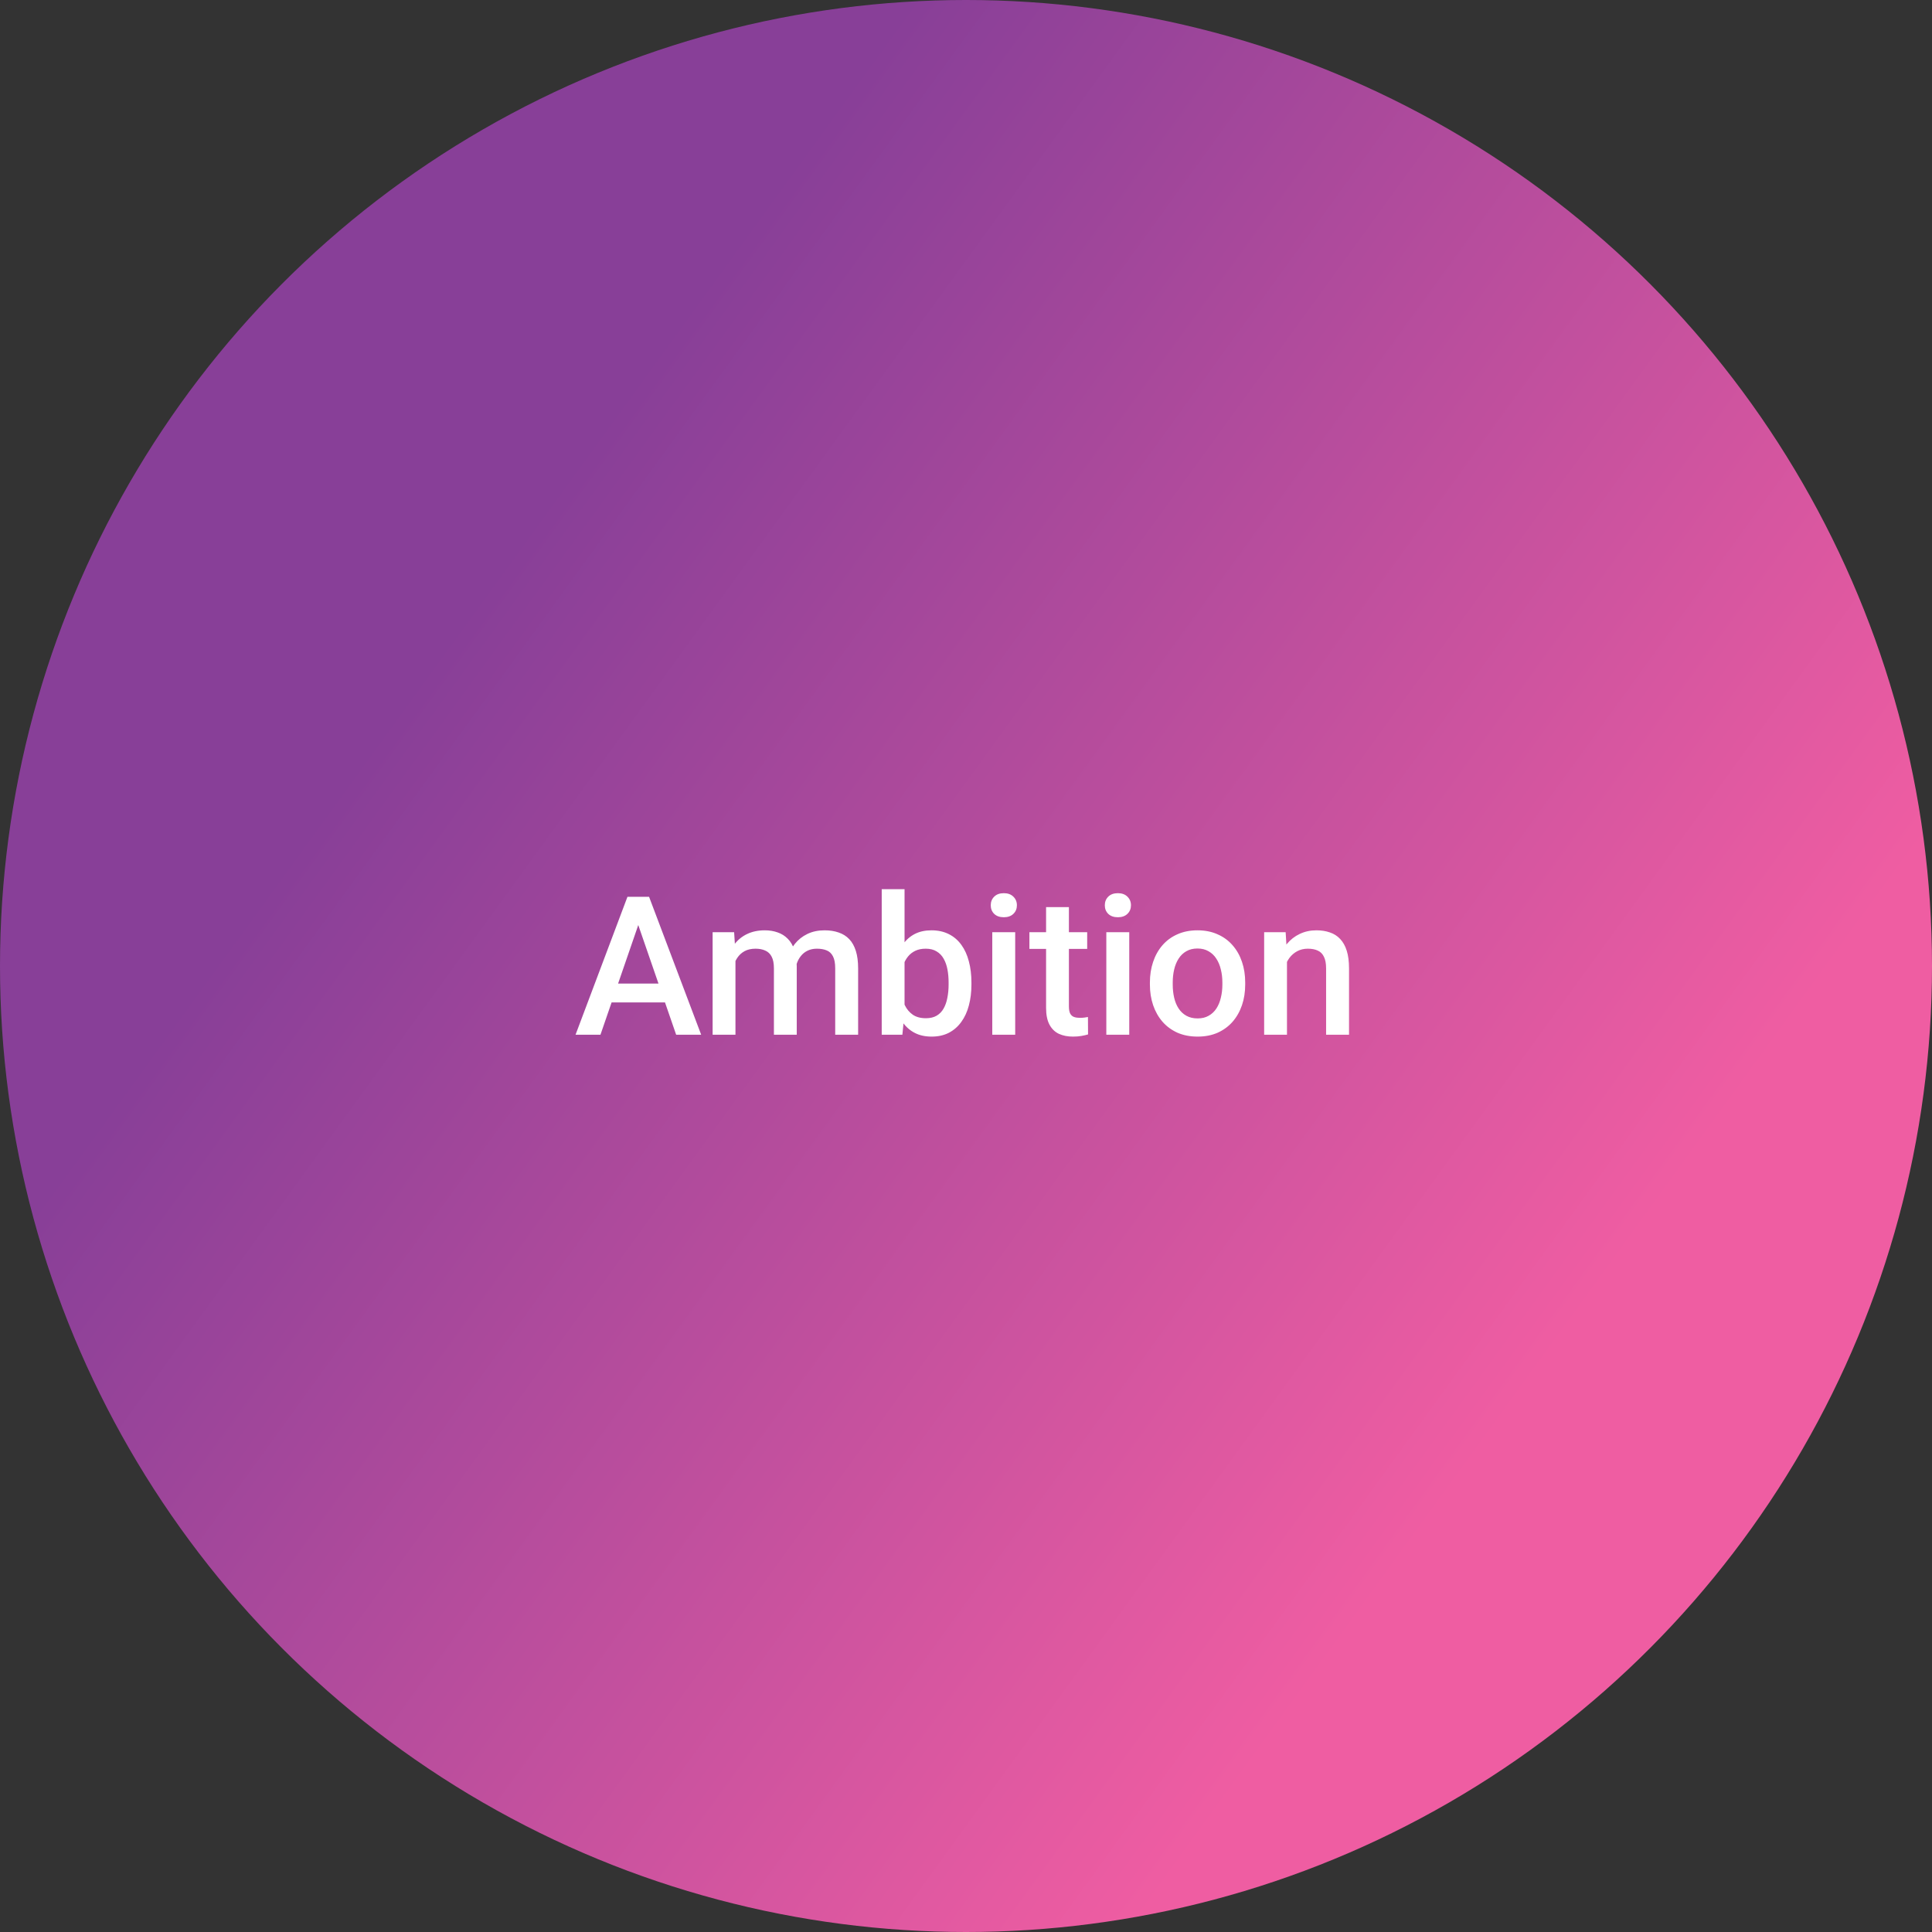 <svg width="239" height="239" viewBox="0 0 239 239" fill="none" xmlns="http://www.w3.org/2000/svg">
<rect x="0" y="0" width="239" height="239" fill="#333333" stroke="none"/>
<circle cx="119.5" cy="119.5" r="119.5" fill="url(#paint0_linear_487_1581)"/>
<path d="M79.379 113.211L74.281 128H71.199L77.621 110.938H79.59L79.379 113.211ZM83.644 128L78.535 113.211L78.312 110.938H80.293L86.738 128H83.644ZM83.398 121.672V124.004H74.117V121.672H83.398ZM90.981 117.898V128H88.156V115.32H90.816L90.981 117.898ZM90.523 121.191L89.562 121.18C89.562 120.305 89.672 119.496 89.891 118.754C90.109 118.012 90.43 117.367 90.852 116.82C91.273 116.266 91.797 115.84 92.422 115.543C93.055 115.238 93.785 115.086 94.613 115.086C95.191 115.086 95.719 115.172 96.195 115.344C96.68 115.508 97.098 115.77 97.449 116.129C97.809 116.488 98.082 116.949 98.269 117.512C98.465 118.074 98.562 118.754 98.562 119.551V128H95.738V119.797C95.738 119.18 95.644 118.695 95.457 118.344C95.277 117.992 95.016 117.742 94.672 117.594C94.336 117.438 93.934 117.359 93.465 117.359C92.934 117.359 92.481 117.461 92.106 117.664C91.738 117.867 91.438 118.145 91.203 118.496C90.969 118.848 90.797 119.254 90.688 119.715C90.578 120.176 90.523 120.668 90.523 121.191ZM98.387 120.441L97.062 120.734C97.062 119.969 97.168 119.246 97.379 118.566C97.598 117.879 97.914 117.277 98.328 116.762C98.75 116.238 99.269 115.828 99.887 115.531C100.504 115.234 101.211 115.086 102.008 115.086C102.656 115.086 103.234 115.176 103.742 115.355C104.258 115.527 104.695 115.801 105.055 116.176C105.414 116.551 105.688 117.039 105.875 117.641C106.062 118.234 106.156 118.953 106.156 119.797V128H103.32V119.785C103.32 119.145 103.227 118.648 103.039 118.297C102.859 117.945 102.602 117.703 102.266 117.57C101.93 117.43 101.527 117.359 101.059 117.359C100.621 117.359 100.234 117.441 99.898 117.605C99.57 117.762 99.293 117.984 99.066 118.273C98.84 118.555 98.668 118.879 98.551 119.246C98.441 119.613 98.387 120.012 98.387 120.441ZM109.074 110H111.898V125.293L111.629 128H109.074V110ZM120.172 121.543V121.789C120.172 122.727 120.066 123.59 119.855 124.379C119.652 125.16 119.34 125.84 118.918 126.418C118.504 126.996 117.988 127.445 117.371 127.766C116.762 128.078 116.055 128.234 115.25 128.234C114.461 128.234 113.773 128.086 113.188 127.789C112.602 127.492 112.109 127.07 111.711 126.523C111.32 125.977 111.004 125.324 110.762 124.566C110.52 123.809 110.348 122.973 110.246 122.059V121.273C110.348 120.352 110.52 119.516 110.762 118.766C111.004 118.008 111.32 117.355 111.711 116.809C112.109 116.254 112.598 115.828 113.176 115.531C113.762 115.234 114.445 115.086 115.227 115.086C116.039 115.086 116.754 115.242 117.371 115.555C117.996 115.867 118.516 116.312 118.93 116.891C119.344 117.461 119.652 118.141 119.855 118.93C120.066 119.719 120.172 120.59 120.172 121.543ZM117.348 121.789V121.543C117.348 120.973 117.301 120.438 117.207 119.938C117.113 119.43 116.957 118.984 116.738 118.602C116.527 118.219 116.238 117.918 115.871 117.699C115.512 117.473 115.062 117.359 114.523 117.359C114.023 117.359 113.594 117.445 113.234 117.617C112.875 117.789 112.574 118.023 112.332 118.32C112.09 118.617 111.898 118.961 111.758 119.352C111.625 119.742 111.535 120.164 111.488 120.617V122.738C111.559 123.324 111.707 123.863 111.934 124.355C112.168 124.84 112.496 125.23 112.918 125.527C113.34 125.816 113.883 125.961 114.547 125.961C115.07 125.961 115.512 125.855 115.871 125.645C116.23 125.434 116.516 125.141 116.727 124.766C116.945 124.383 117.102 123.938 117.195 123.43C117.297 122.922 117.348 122.375 117.348 121.789ZM125.586 115.32V128H122.75V115.32H125.586ZM122.562 111.992C122.562 111.562 122.703 111.207 122.984 110.926C123.273 110.637 123.672 110.492 124.18 110.492C124.68 110.492 125.074 110.637 125.363 110.926C125.652 111.207 125.797 111.562 125.797 111.992C125.797 112.414 125.652 112.766 125.363 113.047C125.074 113.328 124.68 113.469 124.18 113.469C123.672 113.469 123.273 113.328 122.984 113.047C122.703 112.766 122.562 112.414 122.562 111.992ZM134.492 115.32V117.383H127.344V115.32H134.492ZM129.406 112.215H132.23V124.496C132.23 124.887 132.285 125.188 132.395 125.398C132.512 125.602 132.672 125.738 132.875 125.809C133.078 125.879 133.316 125.914 133.59 125.914C133.785 125.914 133.973 125.902 134.152 125.879C134.332 125.855 134.477 125.832 134.586 125.809L134.598 127.965C134.363 128.035 134.09 128.098 133.777 128.152C133.473 128.207 133.121 128.234 132.723 128.234C132.074 128.234 131.5 128.121 131 127.895C130.5 127.66 130.109 127.281 129.828 126.758C129.547 126.234 129.406 125.539 129.406 124.672V112.215ZM139.695 115.32V128H136.859V115.32H139.695ZM136.672 111.992C136.672 111.562 136.812 111.207 137.094 110.926C137.383 110.637 137.781 110.492 138.289 110.492C138.789 110.492 139.184 110.637 139.473 110.926C139.762 111.207 139.906 111.562 139.906 111.992C139.906 112.414 139.762 112.766 139.473 113.047C139.184 113.328 138.789 113.469 138.289 113.469C137.781 113.469 137.383 113.328 137.094 113.047C136.812 112.766 136.672 112.414 136.672 111.992ZM142.25 121.801V121.531C142.25 120.617 142.383 119.77 142.648 118.988C142.914 118.199 143.297 117.516 143.797 116.938C144.305 116.352 144.922 115.898 145.648 115.578C146.383 115.25 147.211 115.086 148.133 115.086C149.062 115.086 149.891 115.25 150.617 115.578C151.352 115.898 151.973 116.352 152.48 116.938C152.988 117.516 153.375 118.199 153.641 118.988C153.906 119.77 154.039 120.617 154.039 121.531V121.801C154.039 122.715 153.906 123.562 153.641 124.344C153.375 125.125 152.988 125.809 152.48 126.395C151.973 126.973 151.355 127.426 150.629 127.754C149.902 128.074 149.078 128.234 148.156 128.234C147.227 128.234 146.395 128.074 145.66 127.754C144.934 127.426 144.316 126.973 143.809 126.395C143.301 125.809 142.914 125.125 142.648 124.344C142.383 123.562 142.25 122.715 142.25 121.801ZM145.074 121.531V121.801C145.074 122.371 145.133 122.91 145.25 123.418C145.367 123.926 145.551 124.371 145.801 124.754C146.051 125.137 146.371 125.438 146.762 125.656C147.152 125.875 147.617 125.984 148.156 125.984C148.68 125.984 149.133 125.875 149.516 125.656C149.906 125.438 150.227 125.137 150.477 124.754C150.727 124.371 150.91 123.926 151.027 123.418C151.152 122.91 151.215 122.371 151.215 121.801V121.531C151.215 120.969 151.152 120.438 151.027 119.938C150.91 119.43 150.723 118.98 150.465 118.59C150.215 118.199 149.895 117.895 149.504 117.676C149.121 117.449 148.664 117.336 148.133 117.336C147.602 117.336 147.141 117.449 146.75 117.676C146.367 117.895 146.051 118.199 145.801 118.59C145.551 118.98 145.367 119.43 145.25 119.938C145.133 120.438 145.074 120.969 145.074 121.531ZM159.207 118.027V128H156.383V115.32H159.043L159.207 118.027ZM158.703 121.191L157.789 121.18C157.797 120.281 157.922 119.457 158.164 118.707C158.414 117.957 158.758 117.312 159.195 116.773C159.641 116.234 160.172 115.82 160.789 115.531C161.406 115.234 162.094 115.086 162.852 115.086C163.461 115.086 164.012 115.172 164.504 115.344C165.004 115.508 165.43 115.777 165.781 116.152C166.141 116.527 166.414 117.016 166.602 117.617C166.789 118.211 166.883 118.941 166.883 119.809V128H164.047V119.797C164.047 119.188 163.957 118.707 163.777 118.355C163.605 117.996 163.352 117.742 163.016 117.594C162.688 117.438 162.277 117.359 161.785 117.359C161.301 117.359 160.867 117.461 160.484 117.664C160.102 117.867 159.777 118.145 159.512 118.496C159.254 118.848 159.055 119.254 158.914 119.715C158.773 120.176 158.703 120.668 158.703 121.191Z" fill="white"/>
<defs>
<linearGradient id="paint0_linear_487_1581" x1="198" y1="193" x2="-42" y2="19" gradientUnits="userSpaceOnUse">
<stop offset="0.067" stop-color="#EF5DA2"/>
<stop offset="0.615" stop-color="#883F98"/>
</linearGradient>
</defs>
</svg>
